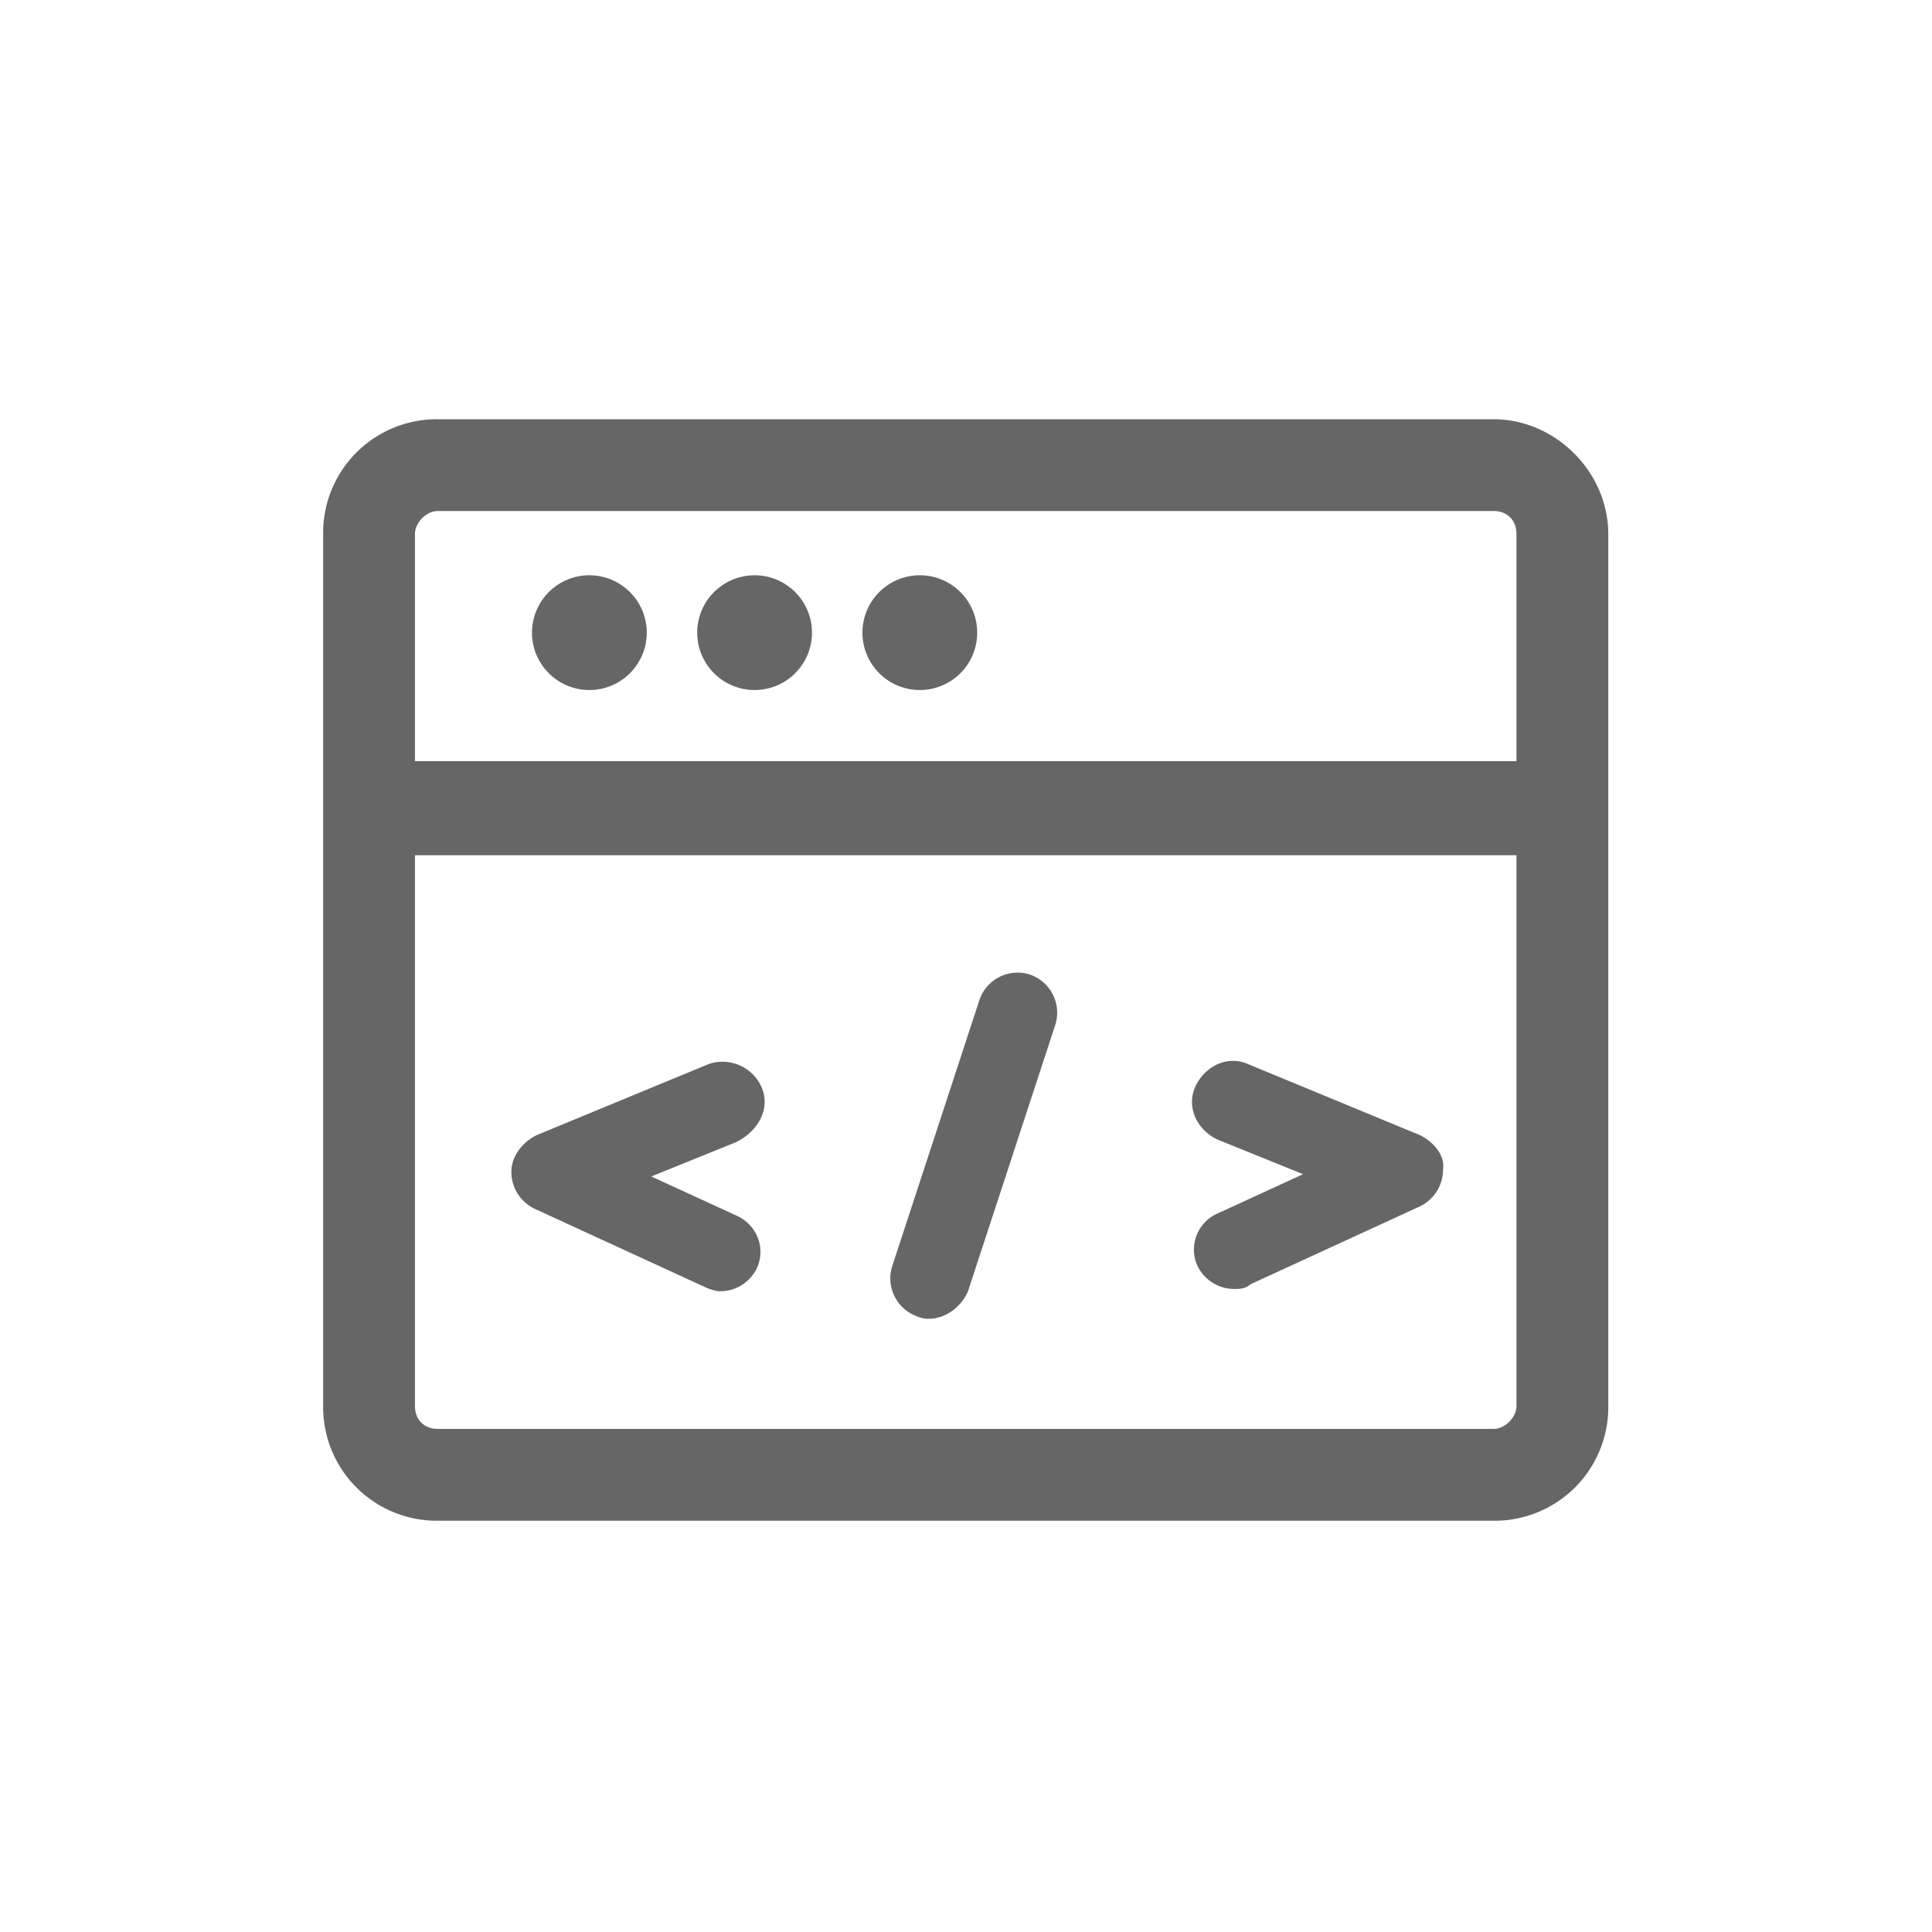 <?xml version="1.0" standalone="no"?><!DOCTYPE svg PUBLIC "-//W3C//DTD SVG 1.1//EN" "http://www.w3.org/Graphics/SVG/1.1/DTD/svg11.dtd"><svg t="1726589570407" class="icon" viewBox="0 0 1024 1024" version="1.1" xmlns="http://www.w3.org/2000/svg" p-id="8922" xmlns:xlink="http://www.w3.org/1999/xlink" width="200" height="200"><path d="M512 512m-512 0a512 512 0 1 0 1024 0 512 512 0 1 0-1024 0Z" fill="none" p-id="8923"></path><path d="M791.593 222.208H232.1a60.211 60.211 0 0 0-60.826 60.805v462.172a60.211 60.211 0 0 0 60.826 60.826h559.493a60.211 60.211 0 0 0 60.826-60.826V283.034c0-32.85-27.996-60.826-60.826-60.826z m-559.493 48.64h559.493c7.291 0 12.165 4.854 12.165 12.165v120.422H219.935v-120.422c0-6.083 6.083-12.165 12.165-12.165zM791.593 757.35H232.1c-7.291 0-12.165-4.854-12.165-12.165V453.284h583.823v291.901c0 6.103-6.083 12.165-12.165 12.165z" fill="rgb(102,102,102)" p-id="8924"></path><path d="M281.969 335.319a30.413 30.413 0 1 0 60.826 0 30.413 30.413 0 0 0-60.826 0z m87.572 0a30.413 30.413 0 1 0 60.826 0 30.413 30.413 0 0 0-60.826 0z m87.572 0a30.413 30.413 0 1 0 60.826 0 30.413 30.413 0 0 0-60.826 0z m-53.514 240.824a22.589 22.589 0 0 0-27.976-12.165l-91.218 37.683c-7.311 3.666-13.373 10.957-13.373 19.456 0 8.54 4.854 15.831 12.165 19.476l89.989 41.37c2.437 1.208 6.083 2.417 8.52 2.417 8.52 0 15.811-4.854 19.456-12.165 4.874-10.936 0-23.101-10.936-27.976l-45.015-20.685 45.015-18.227c12.165-6.083 18.227-18.248 13.373-29.184z m349.082 25.539l-91.238-37.704c-10.936-4.874-23.101 1.229-27.976 12.165-4.854 10.936 1.229 23.101 12.165 27.976l45.015 18.227-45.015 20.685a20.931 20.931 0 0 0-10.936 27.976c3.645 7.291 10.936 12.165 19.456 12.165 2.437 0 6.083 0 8.52-2.437l90.01-41.37c7.291-3.625 12.145-10.936 12.145-19.456 1.229-7.291-4.854-14.582-12.145-18.227z m-206.787-85.135a21.34 21.34 0 0 0-26.747 13.373l-46.223 141.087a21.34 21.34 0 0 0 13.373 26.747c2.458 1.229 4.874 1.229 6.083 1.229 8.52 0 17.039-6.083 20.685-14.602l46.223-141.087a21.34 21.34 0 0 0-13.394-26.747z" fill="rgb(102,102,102)" p-id="8925"></path></svg>